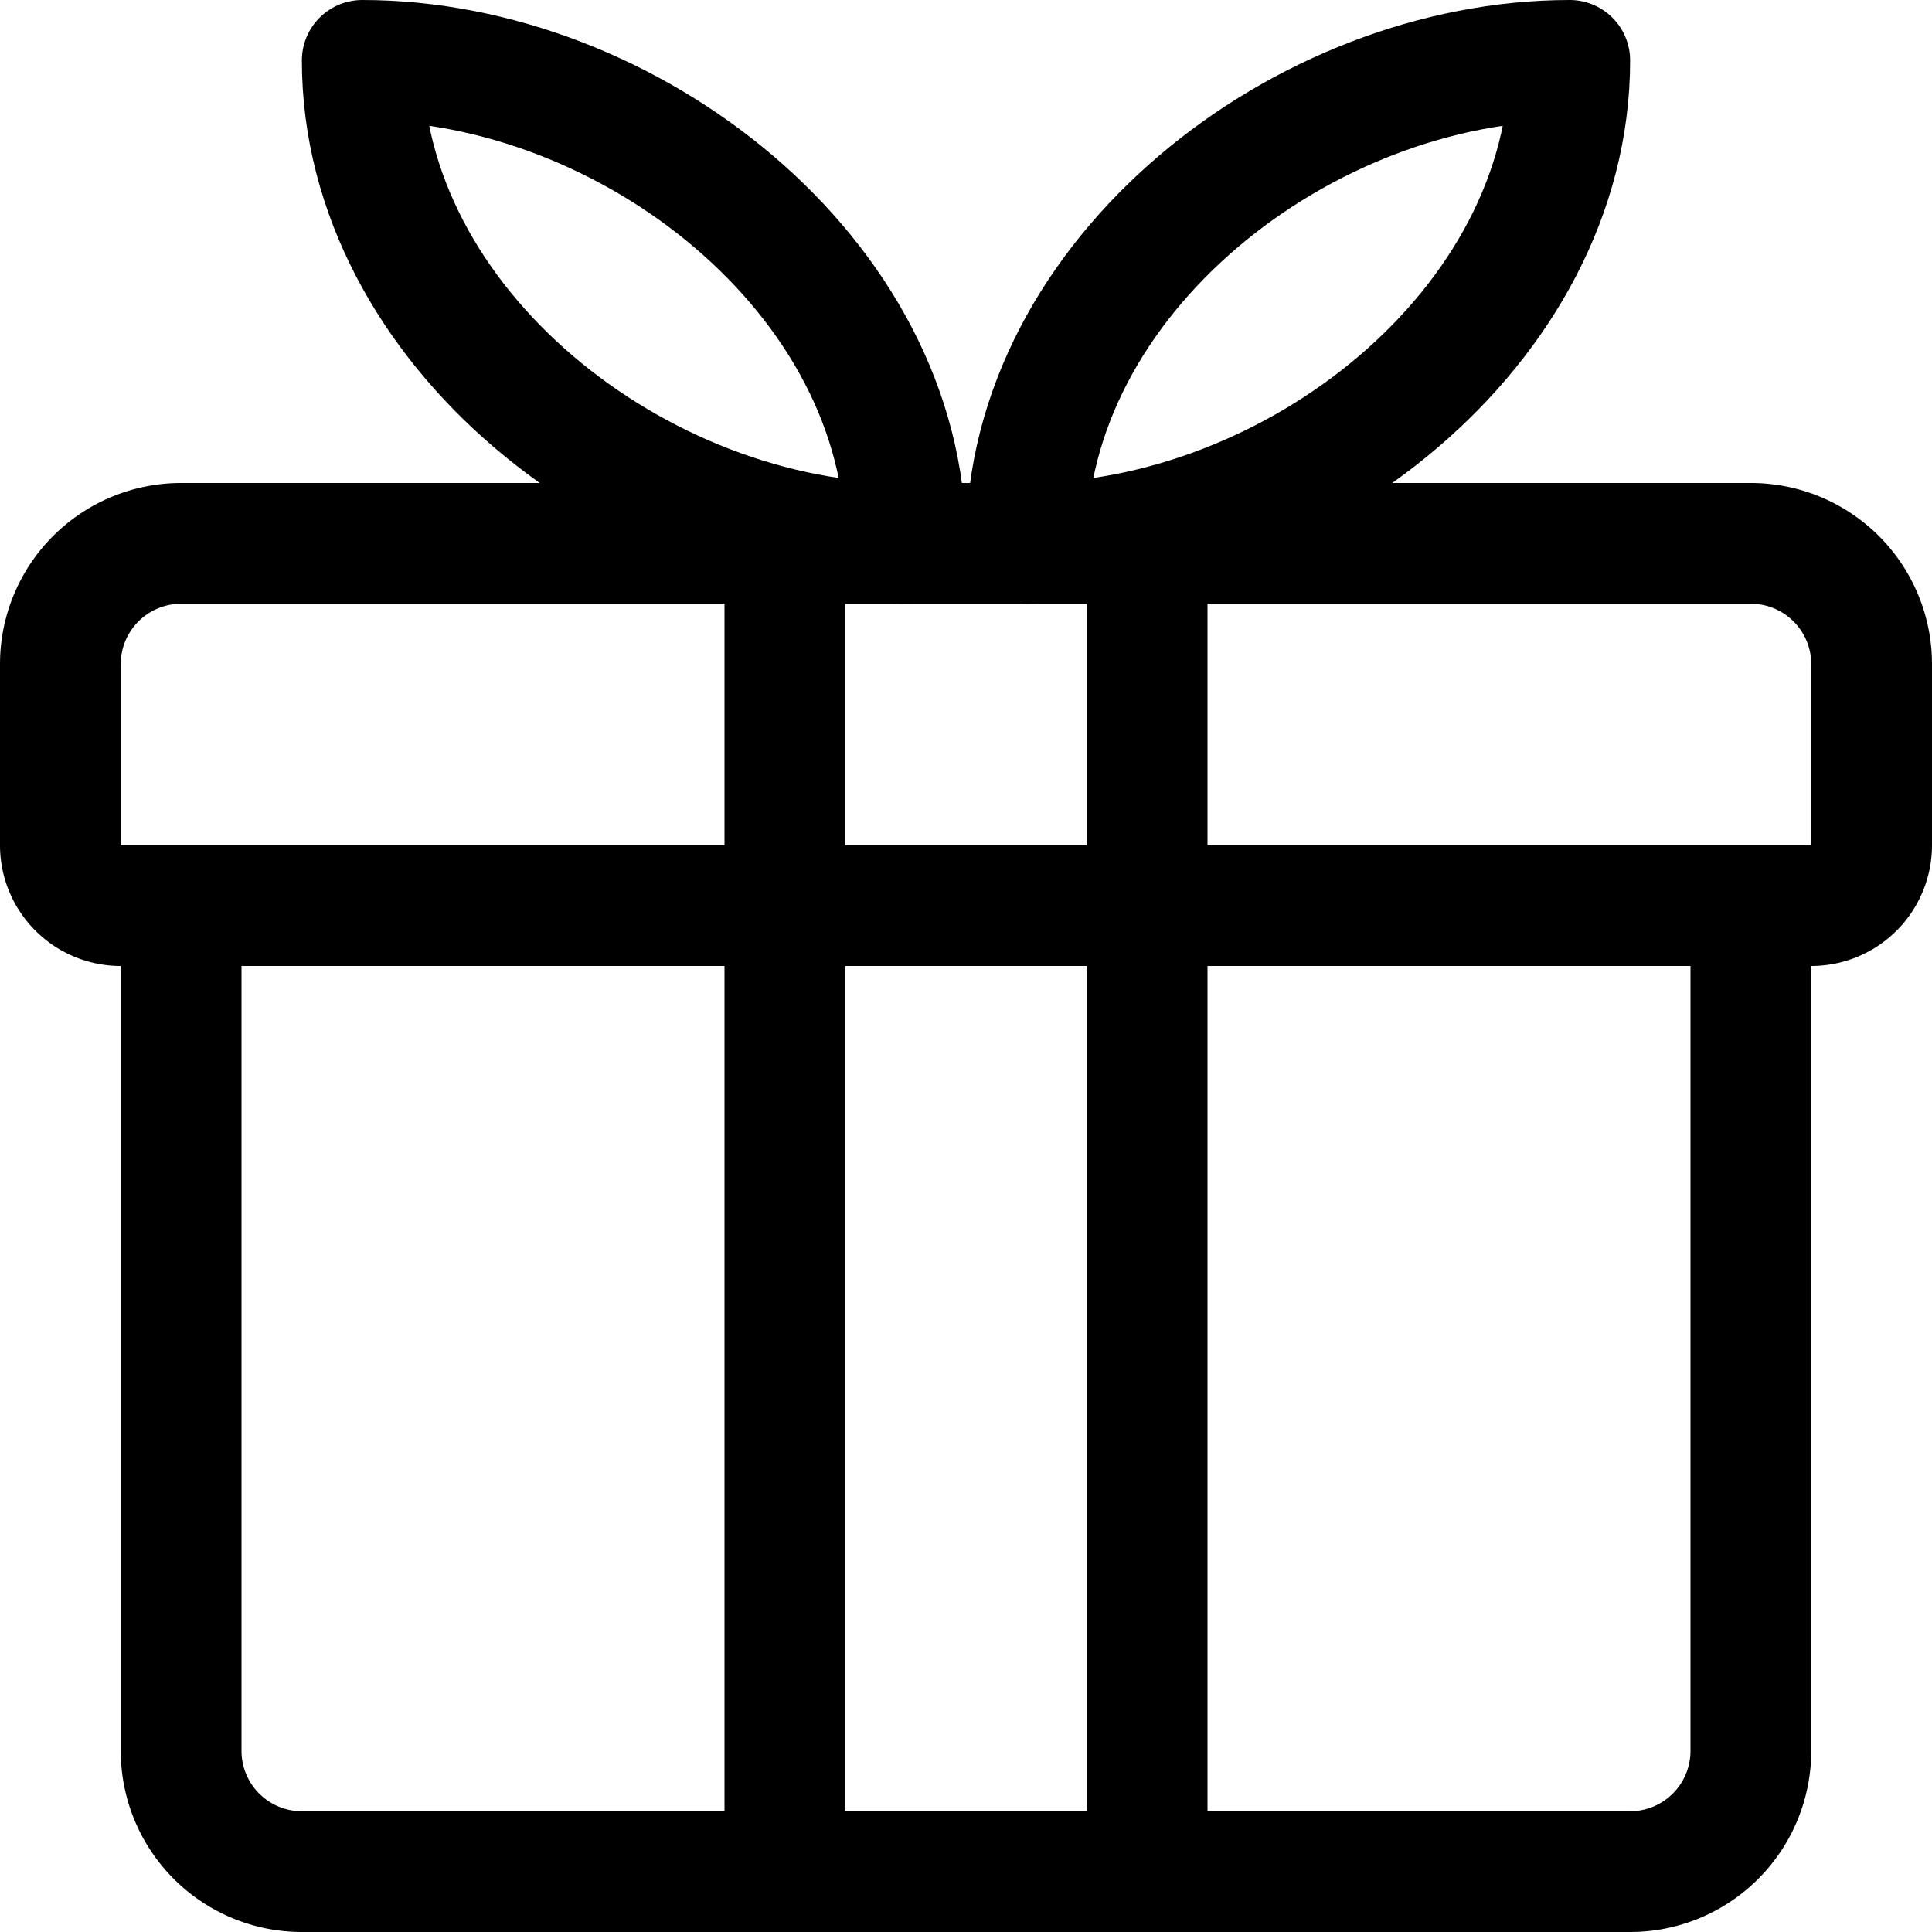 <svg width="16" height="16" fill="none" xmlns="http://www.w3.org/2000/svg"><path clip-rule="evenodd" d="M14.5 7.5h-13v7a1 1 0 001 1h11a1 1 0 001-1v-7zm0-3h-13a1 1 0 00-1 1V7a.5.5 0 00.5.5h14a.5.5 0 00.5-.5V5.5a1 1 0 00-1-1z" stroke="#000" stroke-linecap="round" stroke-linejoin="round"/><path d="M7.5 4.5C5.29 4.5 3 2.71 3 .5m0 0c2.21 0 4.5 1.79 4.5 4m1 0c2.21 0 4.5-1.79 4.5-4m0 0c-2.21 0-4.5 1.79-4.5 4" stroke="#000" stroke-linecap="round" stroke-linejoin="round"/><path clip-rule="evenodd" d="M6.5 4.5h3v11h-3v-11z" stroke="#000" stroke-linecap="round" stroke-linejoin="round"/></svg>